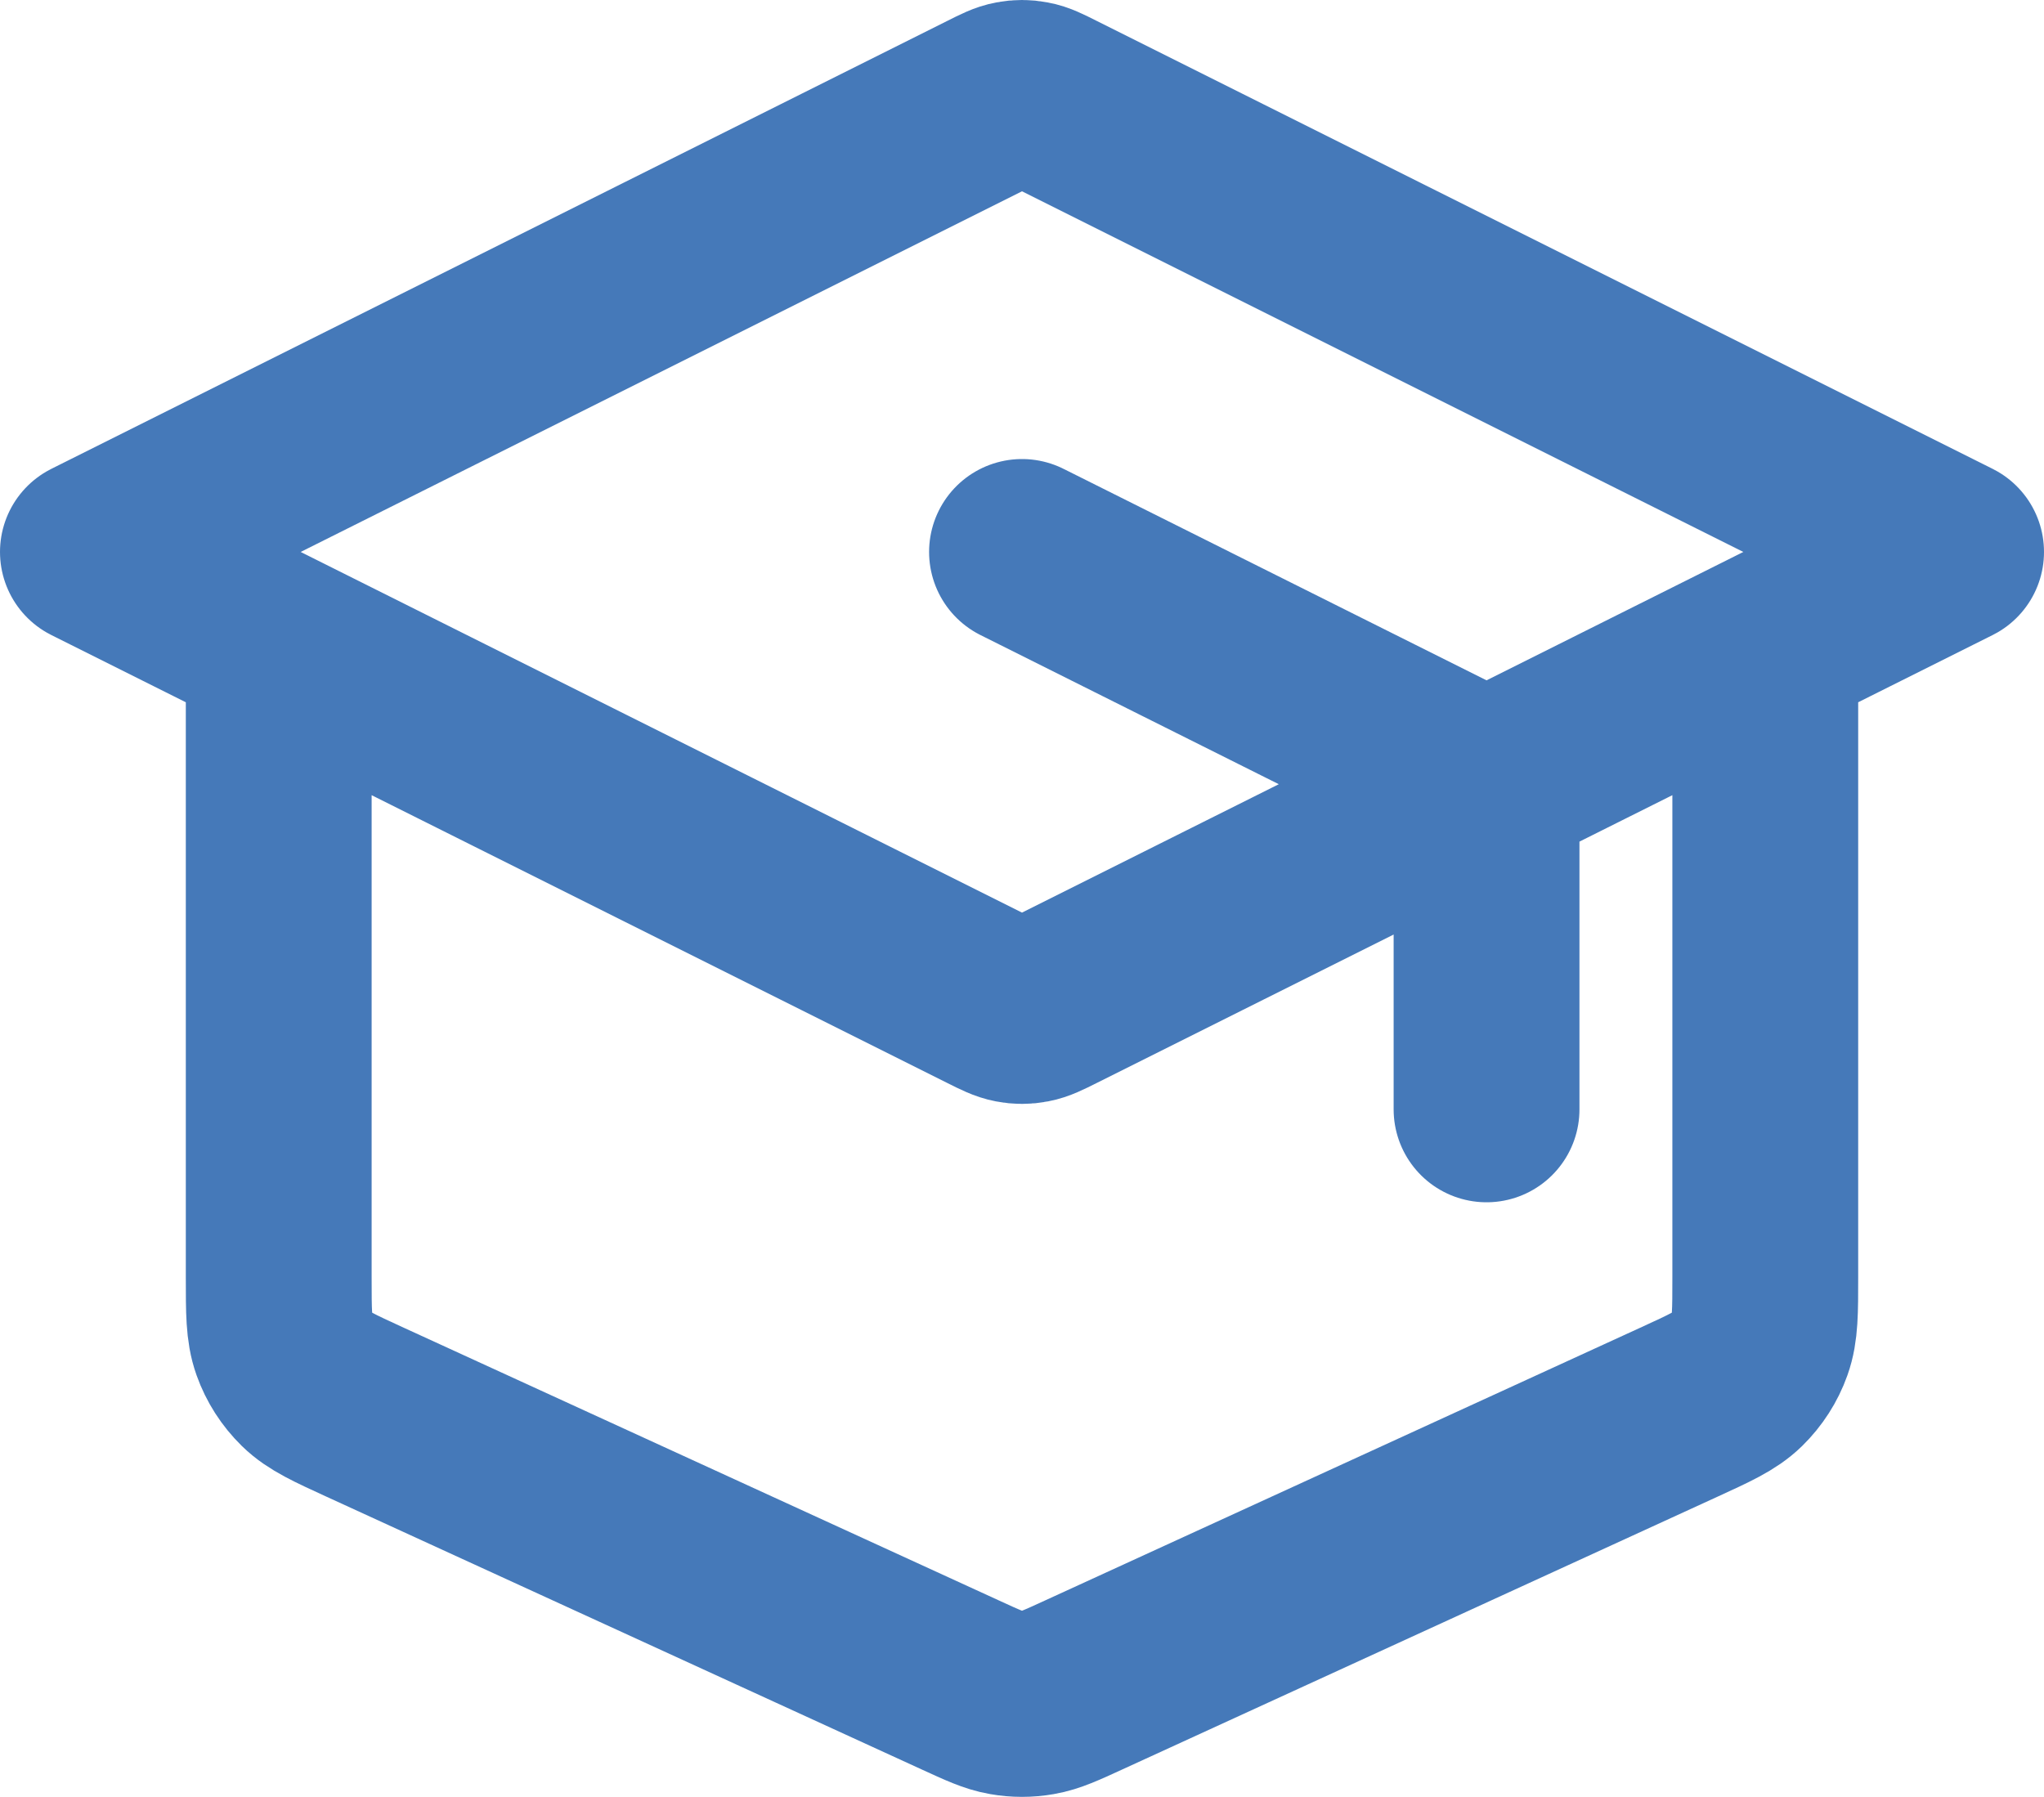 <?xml version="1.0" encoding="UTF-8"?> <svg xmlns="http://www.w3.org/2000/svg" viewBox="0 0 22 19.341" fill="none"><path d="M16 11.941V8.935C16 8.756 16 8.666 15.973 8.587C15.948 8.517 15.909 8.453 15.857 8.4C15.799 8.34 15.718 8.3 15.558 8.22L11 5.941M3 6.941V13.748C3 14.12 3 14.305 3.058 14.468C3.109 14.612 3.193 14.742 3.302 14.849C3.426 14.97 3.595 15.047 3.933 15.202L10.333 18.135C10.579 18.248 10.701 18.304 10.829 18.326C10.942 18.346 11.058 18.346 11.171 18.326C11.299 18.304 11.421 18.248 11.667 18.135L18.067 15.202C18.405 15.047 18.574 14.97 18.698 14.849C18.807 14.742 18.891 14.612 18.942 14.468C19 14.305 19 14.12 19 13.748V6.941M1 5.941L10.642 1.12C10.773 1.054 10.839 1.021 10.908 1.009C10.969 0.997 11.031 0.997 11.092 1.009C11.161 1.021 11.227 1.054 11.358 1.12L21 5.941L11.358 10.762C11.227 10.828 11.161 10.86 11.092 10.873C11.031 10.885 10.969 10.885 10.908 10.873C10.839 10.86 10.773 10.828 10.642 10.762L1 5.941Z" stroke="#4579B9" stroke-width="2" stroke-linecap="round" stroke-linejoin="round"></path></svg> 